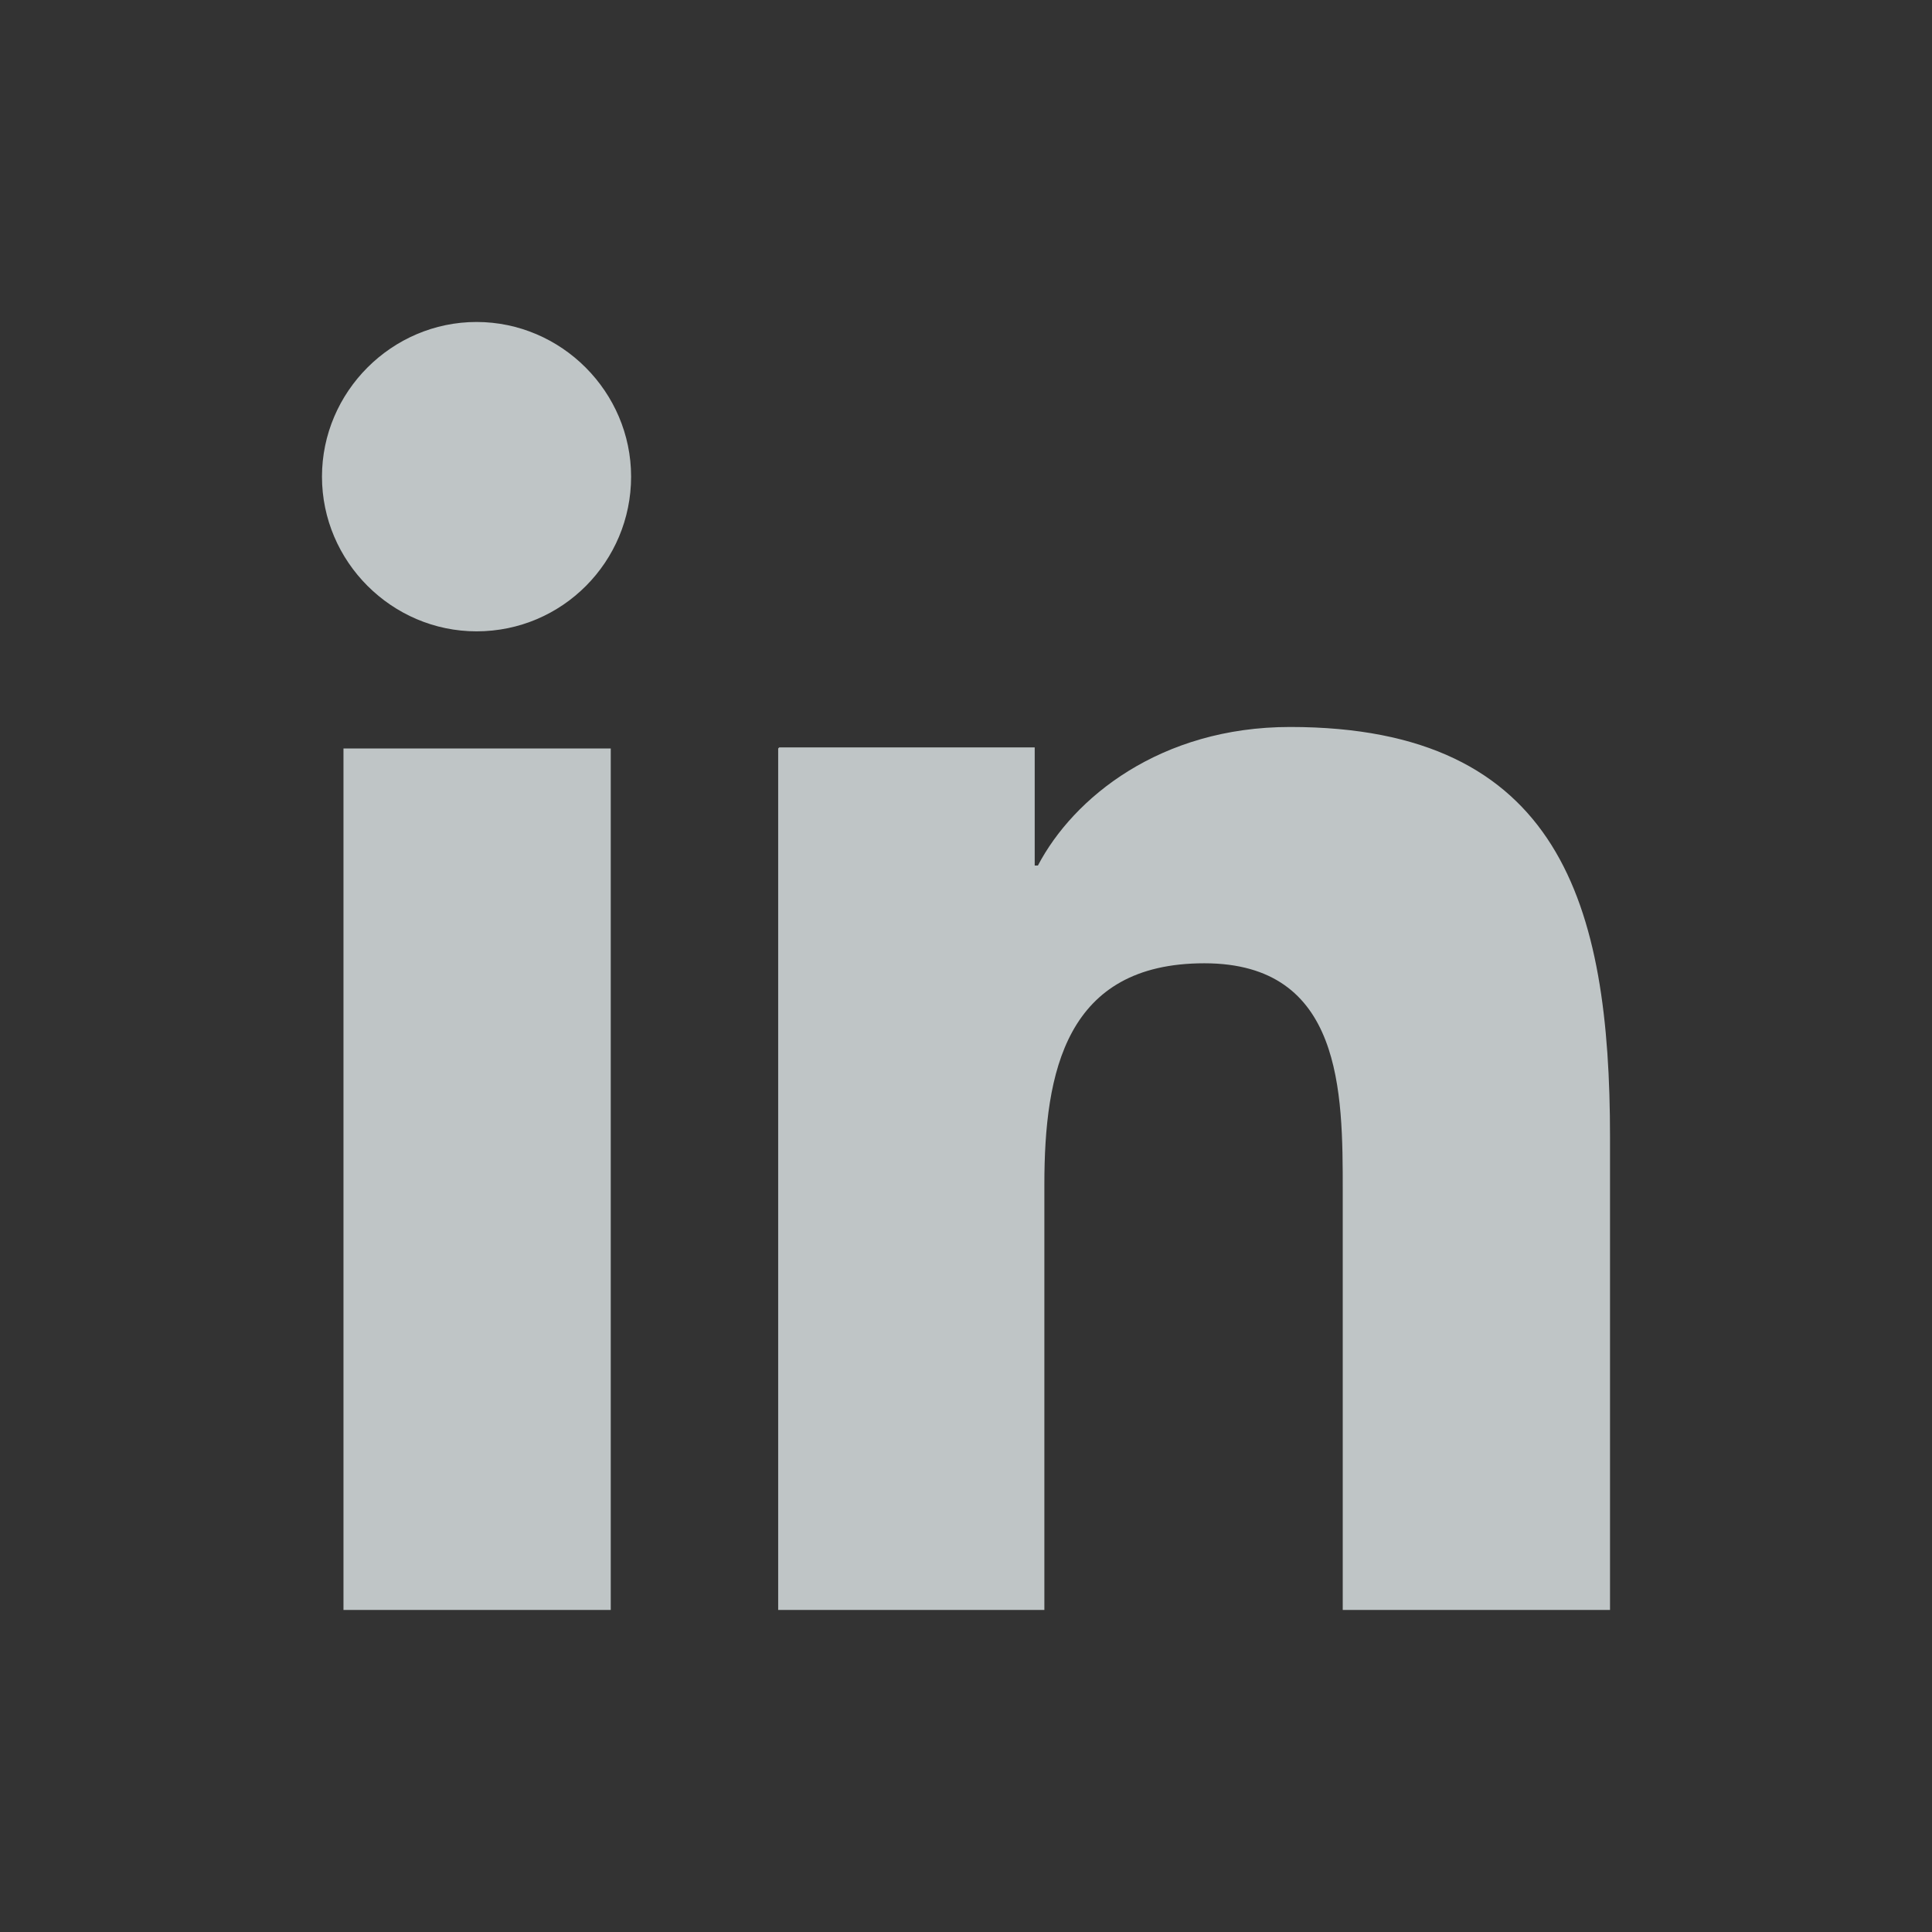 <svg width="32" height="32" viewBox="0 0 32 32" fill="none" xmlns="http://www.w3.org/2000/svg">
<rect x="0" y="0" width="32" height="32" fill="#333333" stroke="none"/>
<g opacity="0.72">
<path d="M7.893 10.457C9.316 10.457 10.453 9.301 10.453 7.895C10.453 6.49 9.298 5.333 7.893 5.333C6.489 5.333 5.333 6.49 5.333 7.895C5.333 9.301 6.489 10.457 7.893 10.457ZM12.889 12.397V26.666H17.298V19.62C17.298 17.752 17.653 15.955 19.947 15.955C22.24 15.955 22.24 18.09 22.24 19.727V26.666H26.667V18.838C26.667 14.994 25.849 12.041 21.369 12.041C19.218 12.041 17.778 13.215 17.191 14.336H17.138V12.379H12.907L12.889 12.397ZM5.689 12.397H10.116V26.666H5.689V12.397Z" fill="#F5FEFF"/>
</g>
</svg>
